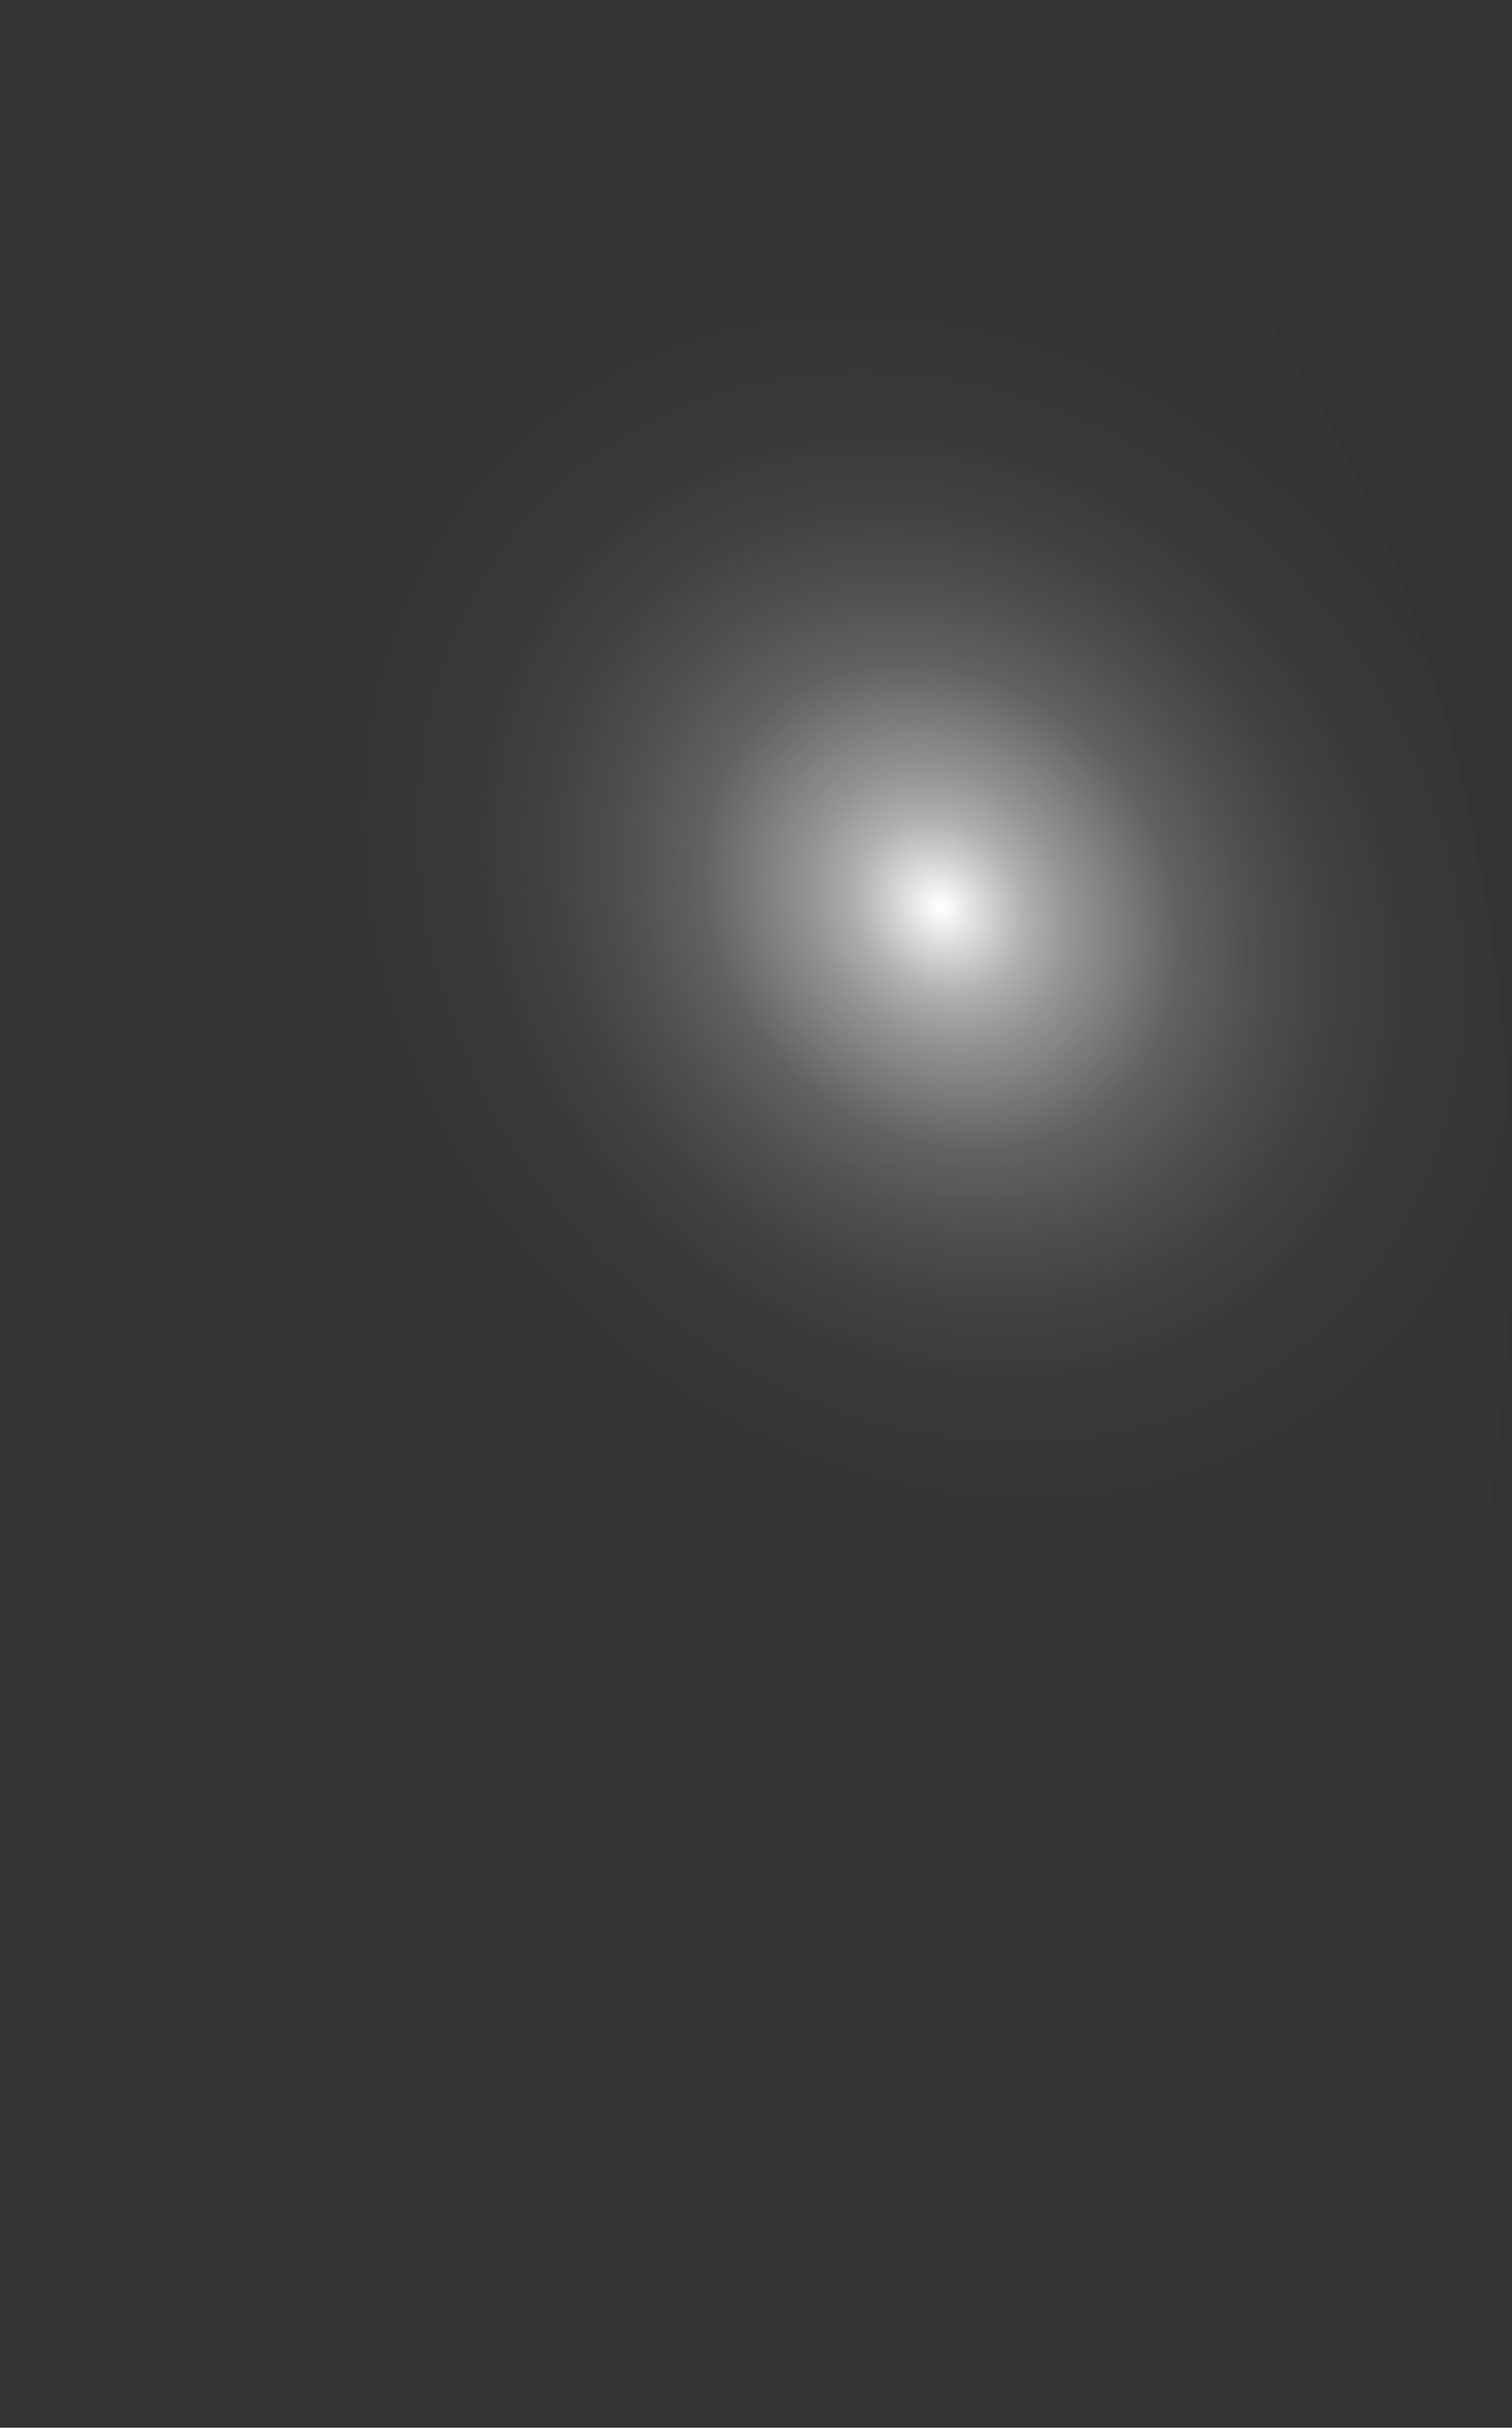 <?xml version="1.0" encoding="utf-8"?>
<svg xmlns="http://www.w3.org/2000/svg" fill="none" height="100%" overflow="visible" preserveAspectRatio="none" style="display: block;" viewBox="0 0 63.179 101.404" width="100%">
<rect x="0" y="0" width="63.179" height="101.404" fill="#333333" stroke="none"/>
<path d="M59.038 25.608C56.982 19.817 54.236 14.732 50.955 10.646C47.674 6.56 43.923 3.552 39.918 1.795C35.912 0.037 31.73 -0.436 27.61 0.403C23.49 1.243 19.514 3.377 15.909 6.685C8.643 13.361 3.323 24.392 1.117 37.356C-1.089 50.32 -0.001 64.159 4.142 75.837C8.302 87.52 15.182 96.073 23.27 99.615C31.358 103.157 39.991 101.397 47.271 94.724C54.536 88.054 59.855 77.031 62.061 64.073C64.267 51.114 63.18 37.281 59.038 25.608Z" fill="url(#paint0_radial_0_407)" id="Vector" style="mix-blend-mode:screen"/>
<defs>
<radialGradient cx="0" cy="0" gradientTransform="translate(39.406 37.887) rotate(-42.691) scale(37.421 43.169)" gradientUnits="userSpaceOnUse" id="paint0_radial_0_407" r="1">
<stop stop-color="white"/>
<stop offset="0.01" stop-color="white" stop-opacity="0.96"/>
<stop offset="0.05" stop-color="white" stop-opacity="0.78"/>
<stop offset="0.09" stop-color="white" stop-opacity="0.61"/>
<stop offset="0.14" stop-color="white" stop-opacity="0.47"/>
<stop offset="0.2" stop-color="white" stop-opacity="0.34"/>
<stop offset="0.25" stop-color="white" stop-opacity="0.23"/>
<stop offset="0.32" stop-color="white" stop-opacity="0.15"/>
<stop offset="0.4" stop-color="white" stop-opacity="0.08"/>
<stop offset="0.49" stop-color="white" stop-opacity="0.03"/>
<stop offset="0.63" stop-color="white" stop-opacity="0.01"/>
<stop offset="1" stop-color="white" stop-opacity="0"/>
</radialGradient>
</defs>
</svg>